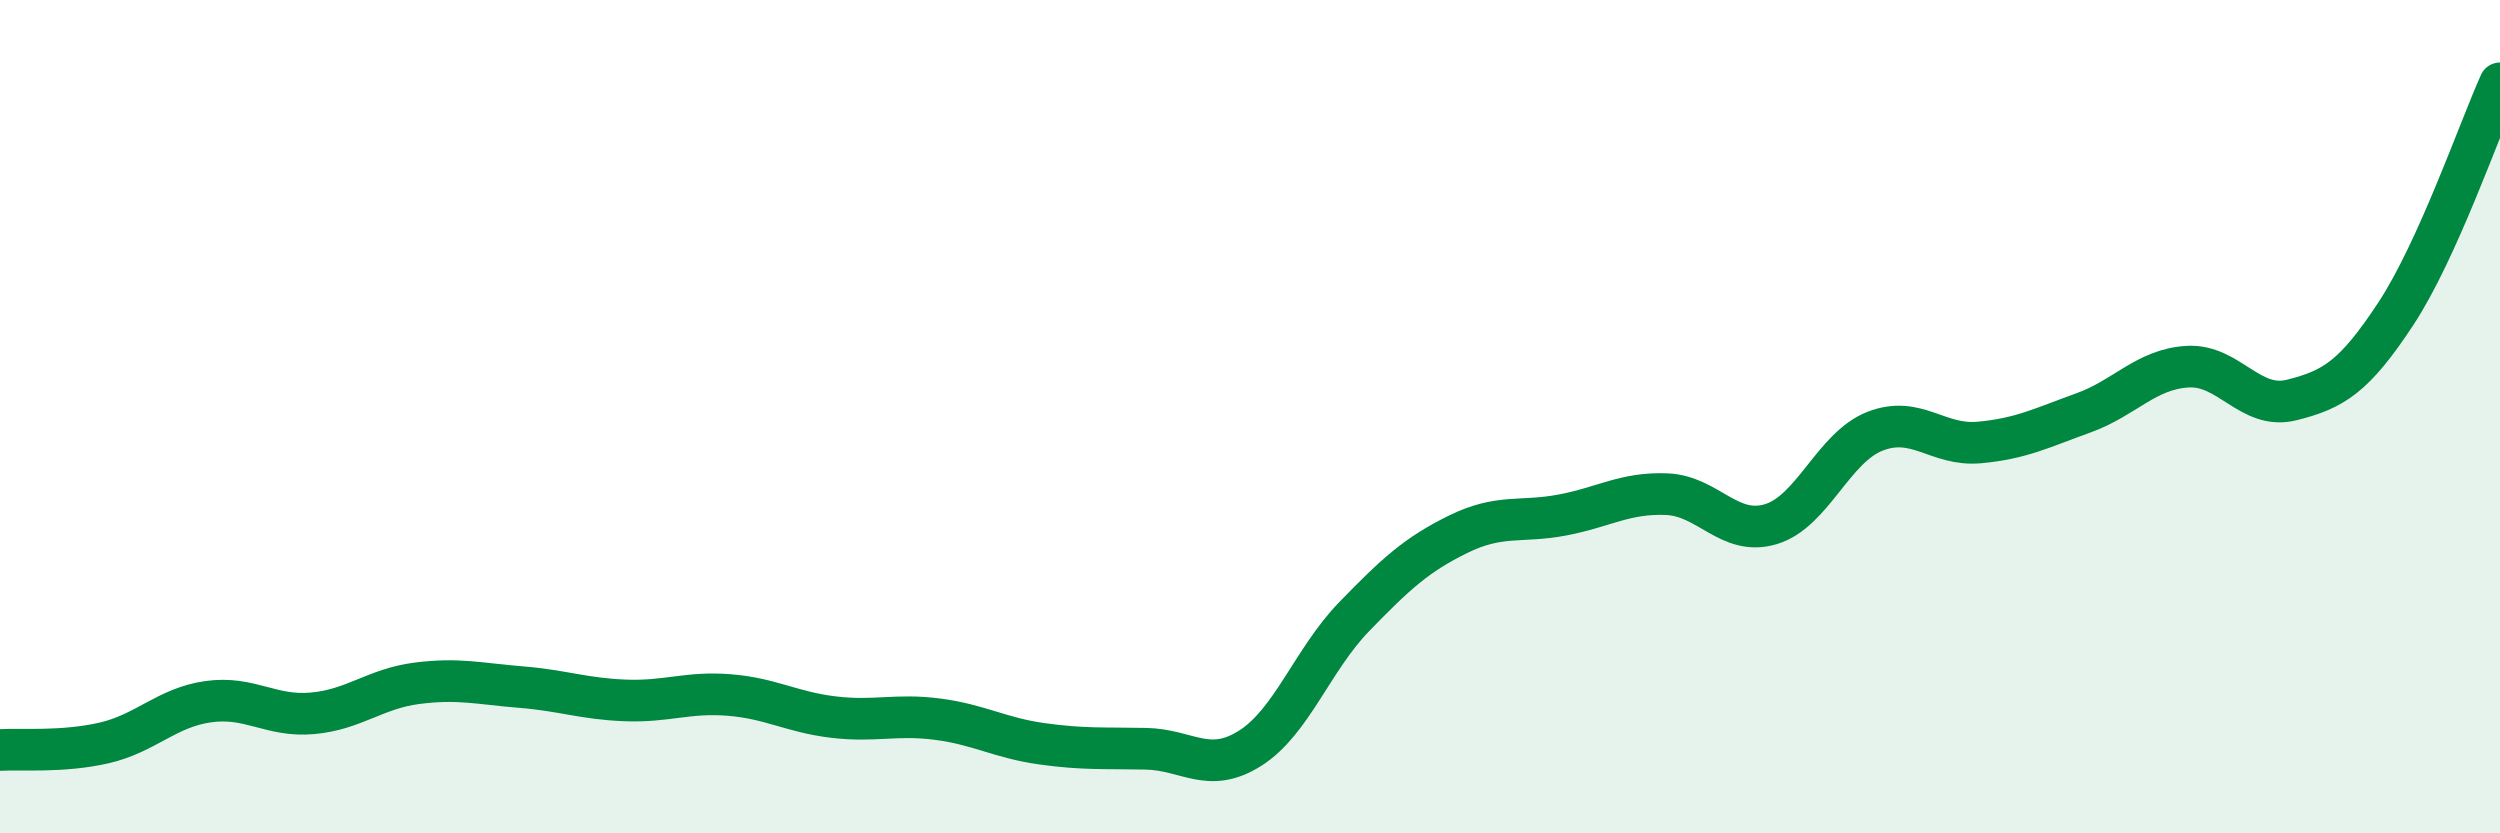 
    <svg width="60" height="20" viewBox="0 0 60 20" xmlns="http://www.w3.org/2000/svg">
      <path
        d="M 0,18 C 0.5,17.97 1.5,18.06 2.5,17.83 C 3.5,17.6 4,16.98 5,16.84 C 6,16.7 6.5,17.21 7.5,17.12 C 8.5,17.03 9,16.53 10,16.4 C 11,16.27 11.5,16.41 12.5,16.49 C 13.5,16.57 14,16.77 15,16.81 C 16,16.85 16.5,16.6 17.5,16.68 C 18.5,16.76 19,17.09 20,17.21 C 21,17.33 21.5,17.13 22.5,17.26 C 23.5,17.39 24,17.71 25,17.85 C 26,17.99 26.5,17.95 27.5,17.97 C 28.5,17.99 29,18.59 30,17.96 C 31,17.33 31.5,15.83 32.5,14.8 C 33.5,13.77 34,13.31 35,12.82 C 36,12.33 36.5,12.55 37.5,12.36 C 38.5,12.17 39,11.82 40,11.86 C 41,11.9 41.5,12.88 42.5,12.58 C 43.5,12.28 44,10.74 45,10.35 C 46,9.96 46.5,10.71 47.5,10.62 C 48.5,10.53 49,10.27 50,9.91 C 51,9.55 51.5,8.86 52.5,8.8 C 53.5,8.74 54,9.85 55,9.6 C 56,9.35 56.5,9.05 57.5,7.53 C 58.5,6.01 59.5,3.11 60,2L60 20L0 20Z"
        fill="#008740"
        opacity="0.1"
        stroke-linecap="round"
        stroke-linejoin="round"
      />
      <path
        d="M 0,18 C 0.5,17.97 1.5,18.06 2.5,17.83 C 3.5,17.6 4,16.98 5,16.84 C 6,16.7 6.5,17.21 7.5,17.12 C 8.5,17.03 9,16.53 10,16.4 C 11,16.27 11.5,16.41 12.5,16.49 C 13.5,16.57 14,16.77 15,16.81 C 16,16.85 16.5,16.6 17.5,16.68 C 18.5,16.76 19,17.09 20,17.21 C 21,17.33 21.5,17.13 22.5,17.26 C 23.5,17.39 24,17.71 25,17.85 C 26,17.99 26.5,17.95 27.5,17.97 C 28.5,17.99 29,18.59 30,17.96 C 31,17.33 31.5,15.83 32.5,14.8 C 33.5,13.77 34,13.31 35,12.82 C 36,12.33 36.5,12.55 37.5,12.36 C 38.5,12.17 39,11.82 40,11.86 C 41,11.9 41.5,12.88 42.5,12.58 C 43.5,12.28 44,10.74 45,10.35 C 46,9.96 46.5,10.71 47.5,10.62 C 48.5,10.53 49,10.27 50,9.91 C 51,9.55 51.5,8.86 52.5,8.8 C 53.5,8.74 54,9.85 55,9.6 C 56,9.35 56.5,9.05 57.5,7.53 C 58.5,6.01 59.5,3.11 60,2"
        stroke="#008740"
        stroke-width="1"
        fill="none"
        stroke-linecap="round"
        stroke-linejoin="round"
      />
    </svg>
  